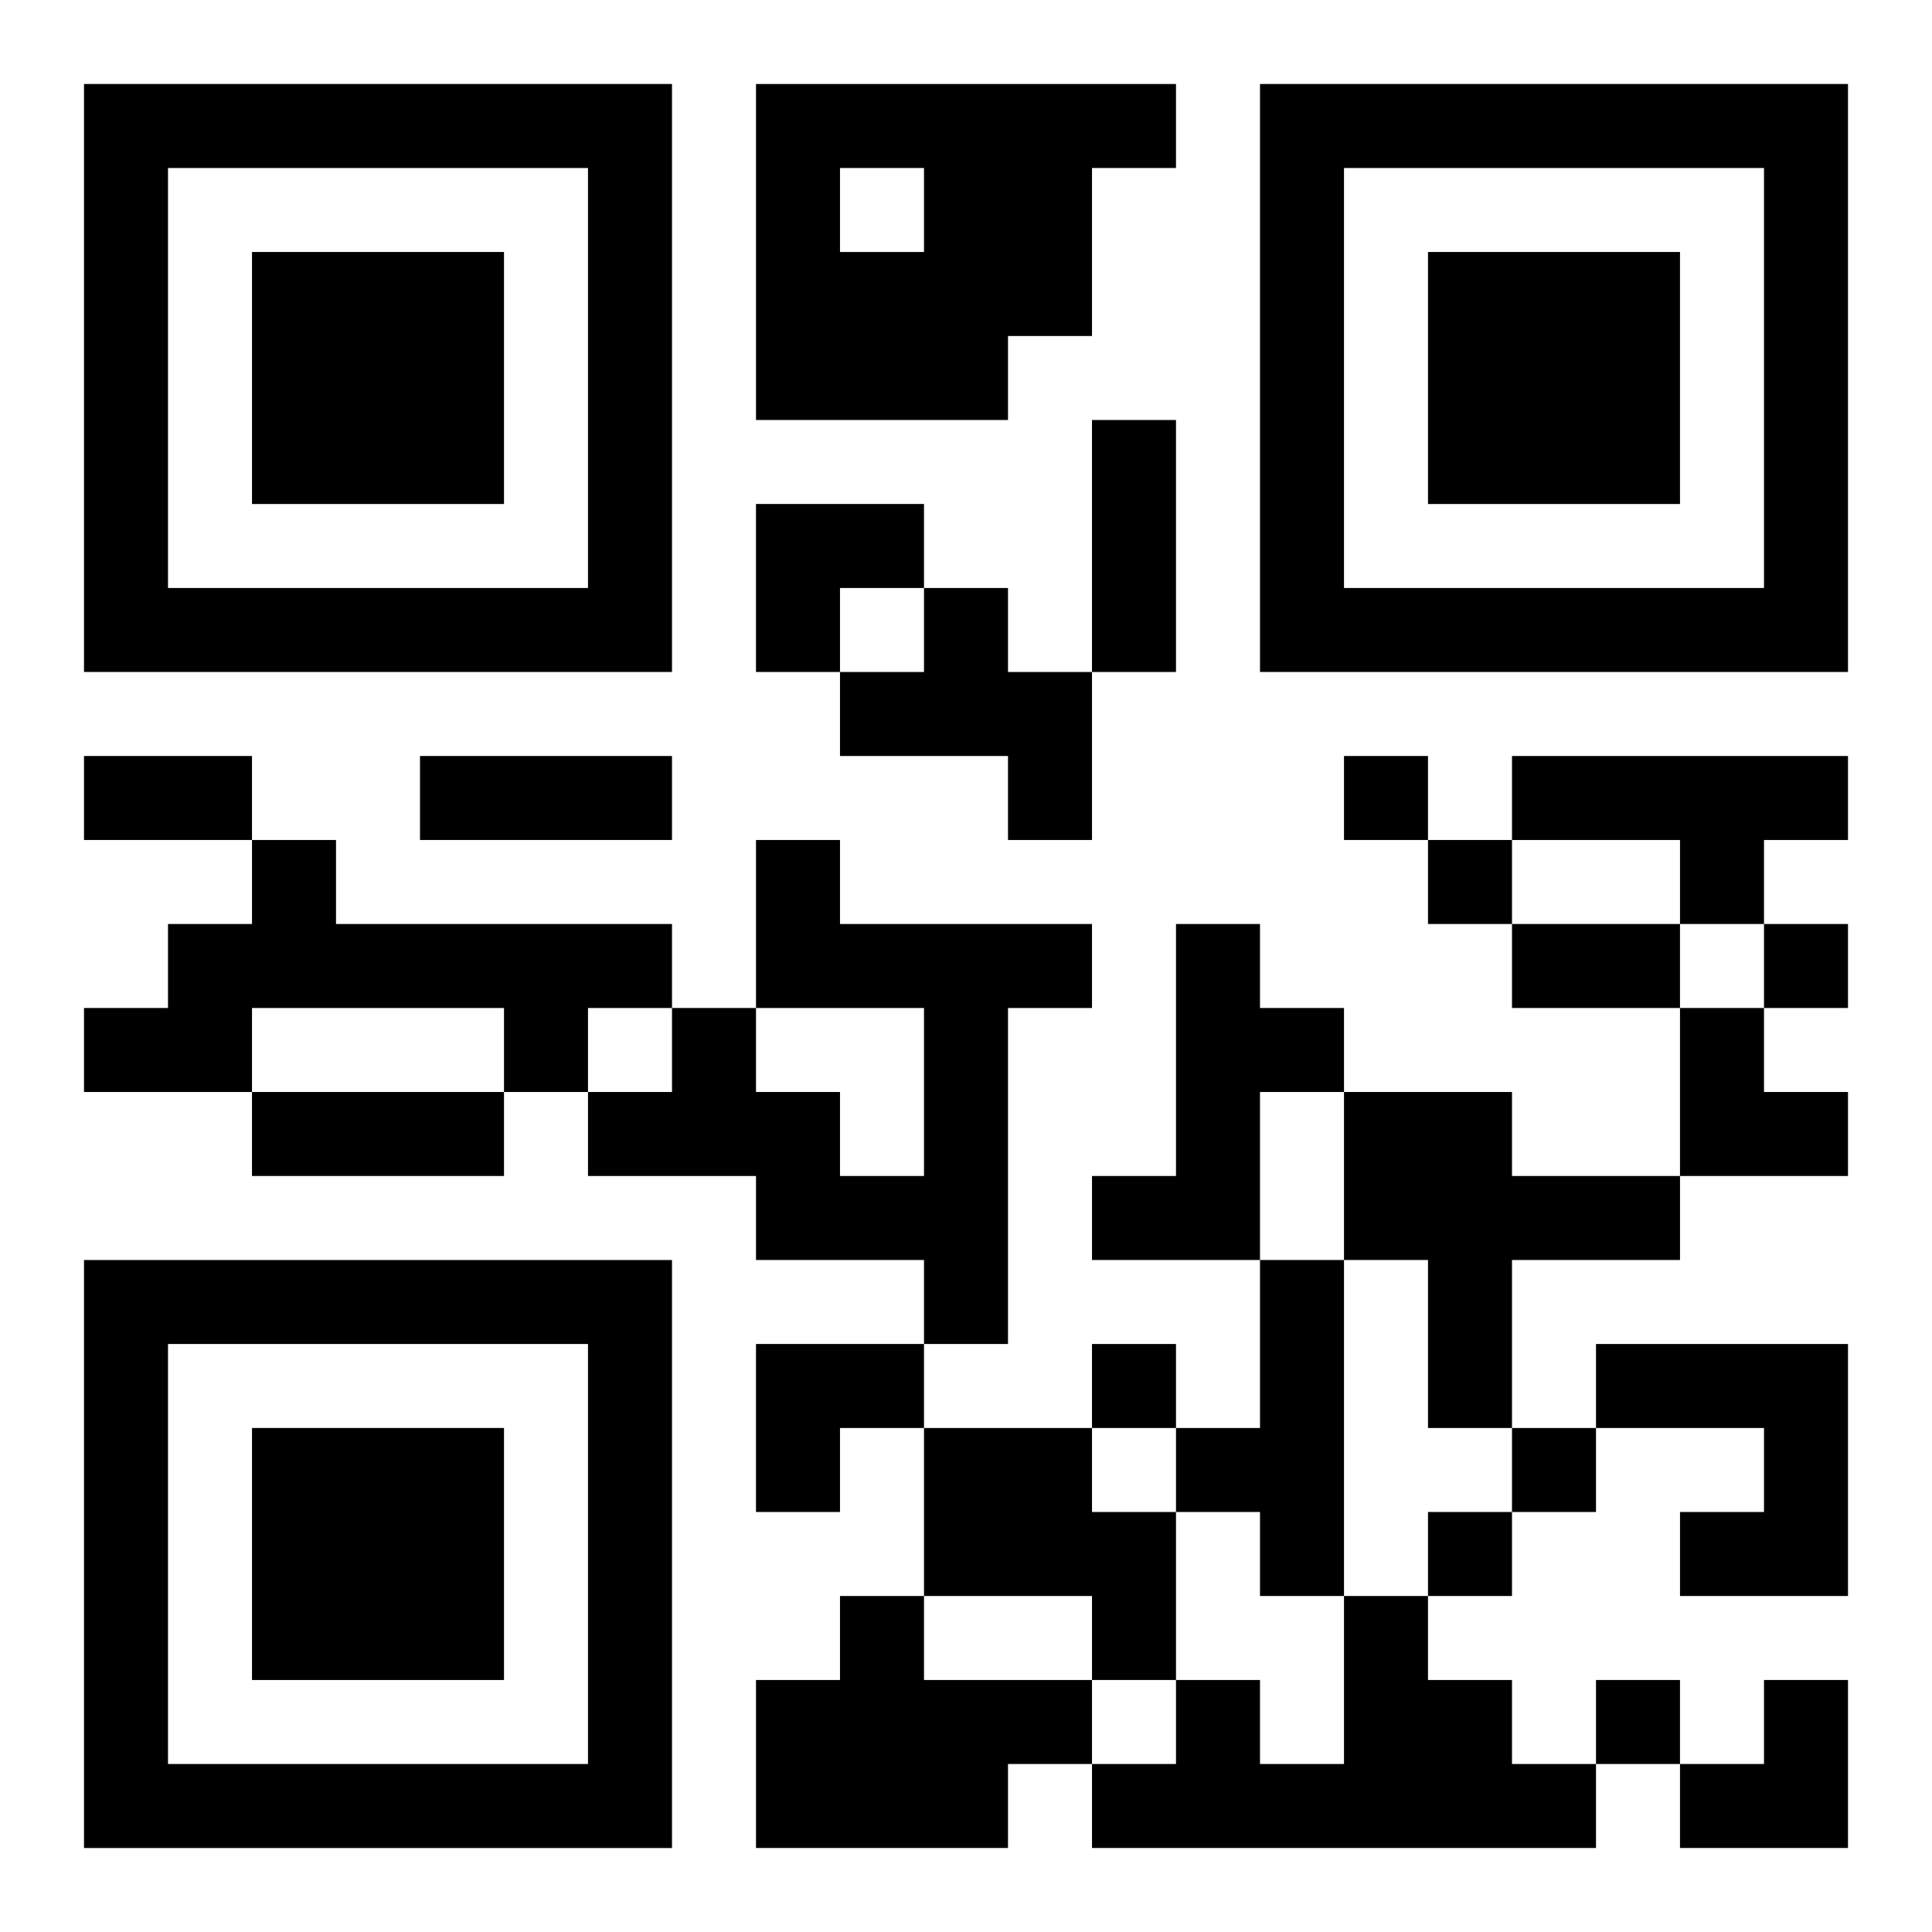 <?xml version="1.0" encoding="UTF-8"?>
<svg width="250" height="250" baseProfile="full" version="1.1" viewBox="-1 -1 23 23" xmlns="http://www.w3.org/2000/svg" xmlns:xlink="http://www.w3.org/1999/xlink"><symbol id="a"><path d="m0 7v7h7v-7h-7zm1 1h5v5h-5v-5zm1 1v3h3v-3h-3z"/></symbol><use y="-7" xlink:href="#a"/><use y="7" xlink:href="#a"/><use x="14" y="-7" xlink:href="#a"/><path d="m8 0h5v1h-1v2h-1v1h-3v-4m1 1v1h1v-1h-1m1 5h1v1h1v2h-1v-1h-2v-1h1v-1m7 2h4v1h-1v1h-1v-1h-2v-1m-15 1h1v1h4v1h-1v1h-1v-1h-3v1h-2v-1h1v-1h1v-1m6 0h1v1h3v1h-1v4h-1v-1h-2v-1h-2v-1h1v-1h1v1h1v1h1v-2h-2v-2m5 1h1v1h1v1h-1v2h-2v-1h1v-3m2 2h2v1h2v1h-2v2h-1v-2h-1v-2m-1 2h1v4h-1v-1h-1v-1h1v-2m4 1h3v3h-2v-1h1v-1h-2v-1m-8 1h2v1h1v2h-1v-1h-2v-2m-1 2h1v1h2v1h-1v1h-3v-2h1v-1m6 0h1v1h1v1h1v1h-6v-1h1v-1h1v1h1v-2m0-10v1h1v-1h-1m1 1v1h1v-1h-1m4 1v1h1v-1h-1m-8 5v1h1v-1h-1m5 1v1h1v-1h-1m-1 1v1h1v-1h-1m2 2v1h1v-1h-1m-6-15h1v3h-1v-3m-12 4h2v1h-2v-1m4 0h3v1h-3v-1m13 2h2v1h-2v-1m-15 2h3v1h-3v-1m6-7h2v1h-1v1h-1zm11 6h1v1h1v1h-2zm-11 4h2v1h-1v1h-1zm11 4m1 0h1v2h-2v-1h1z"/></svg>
